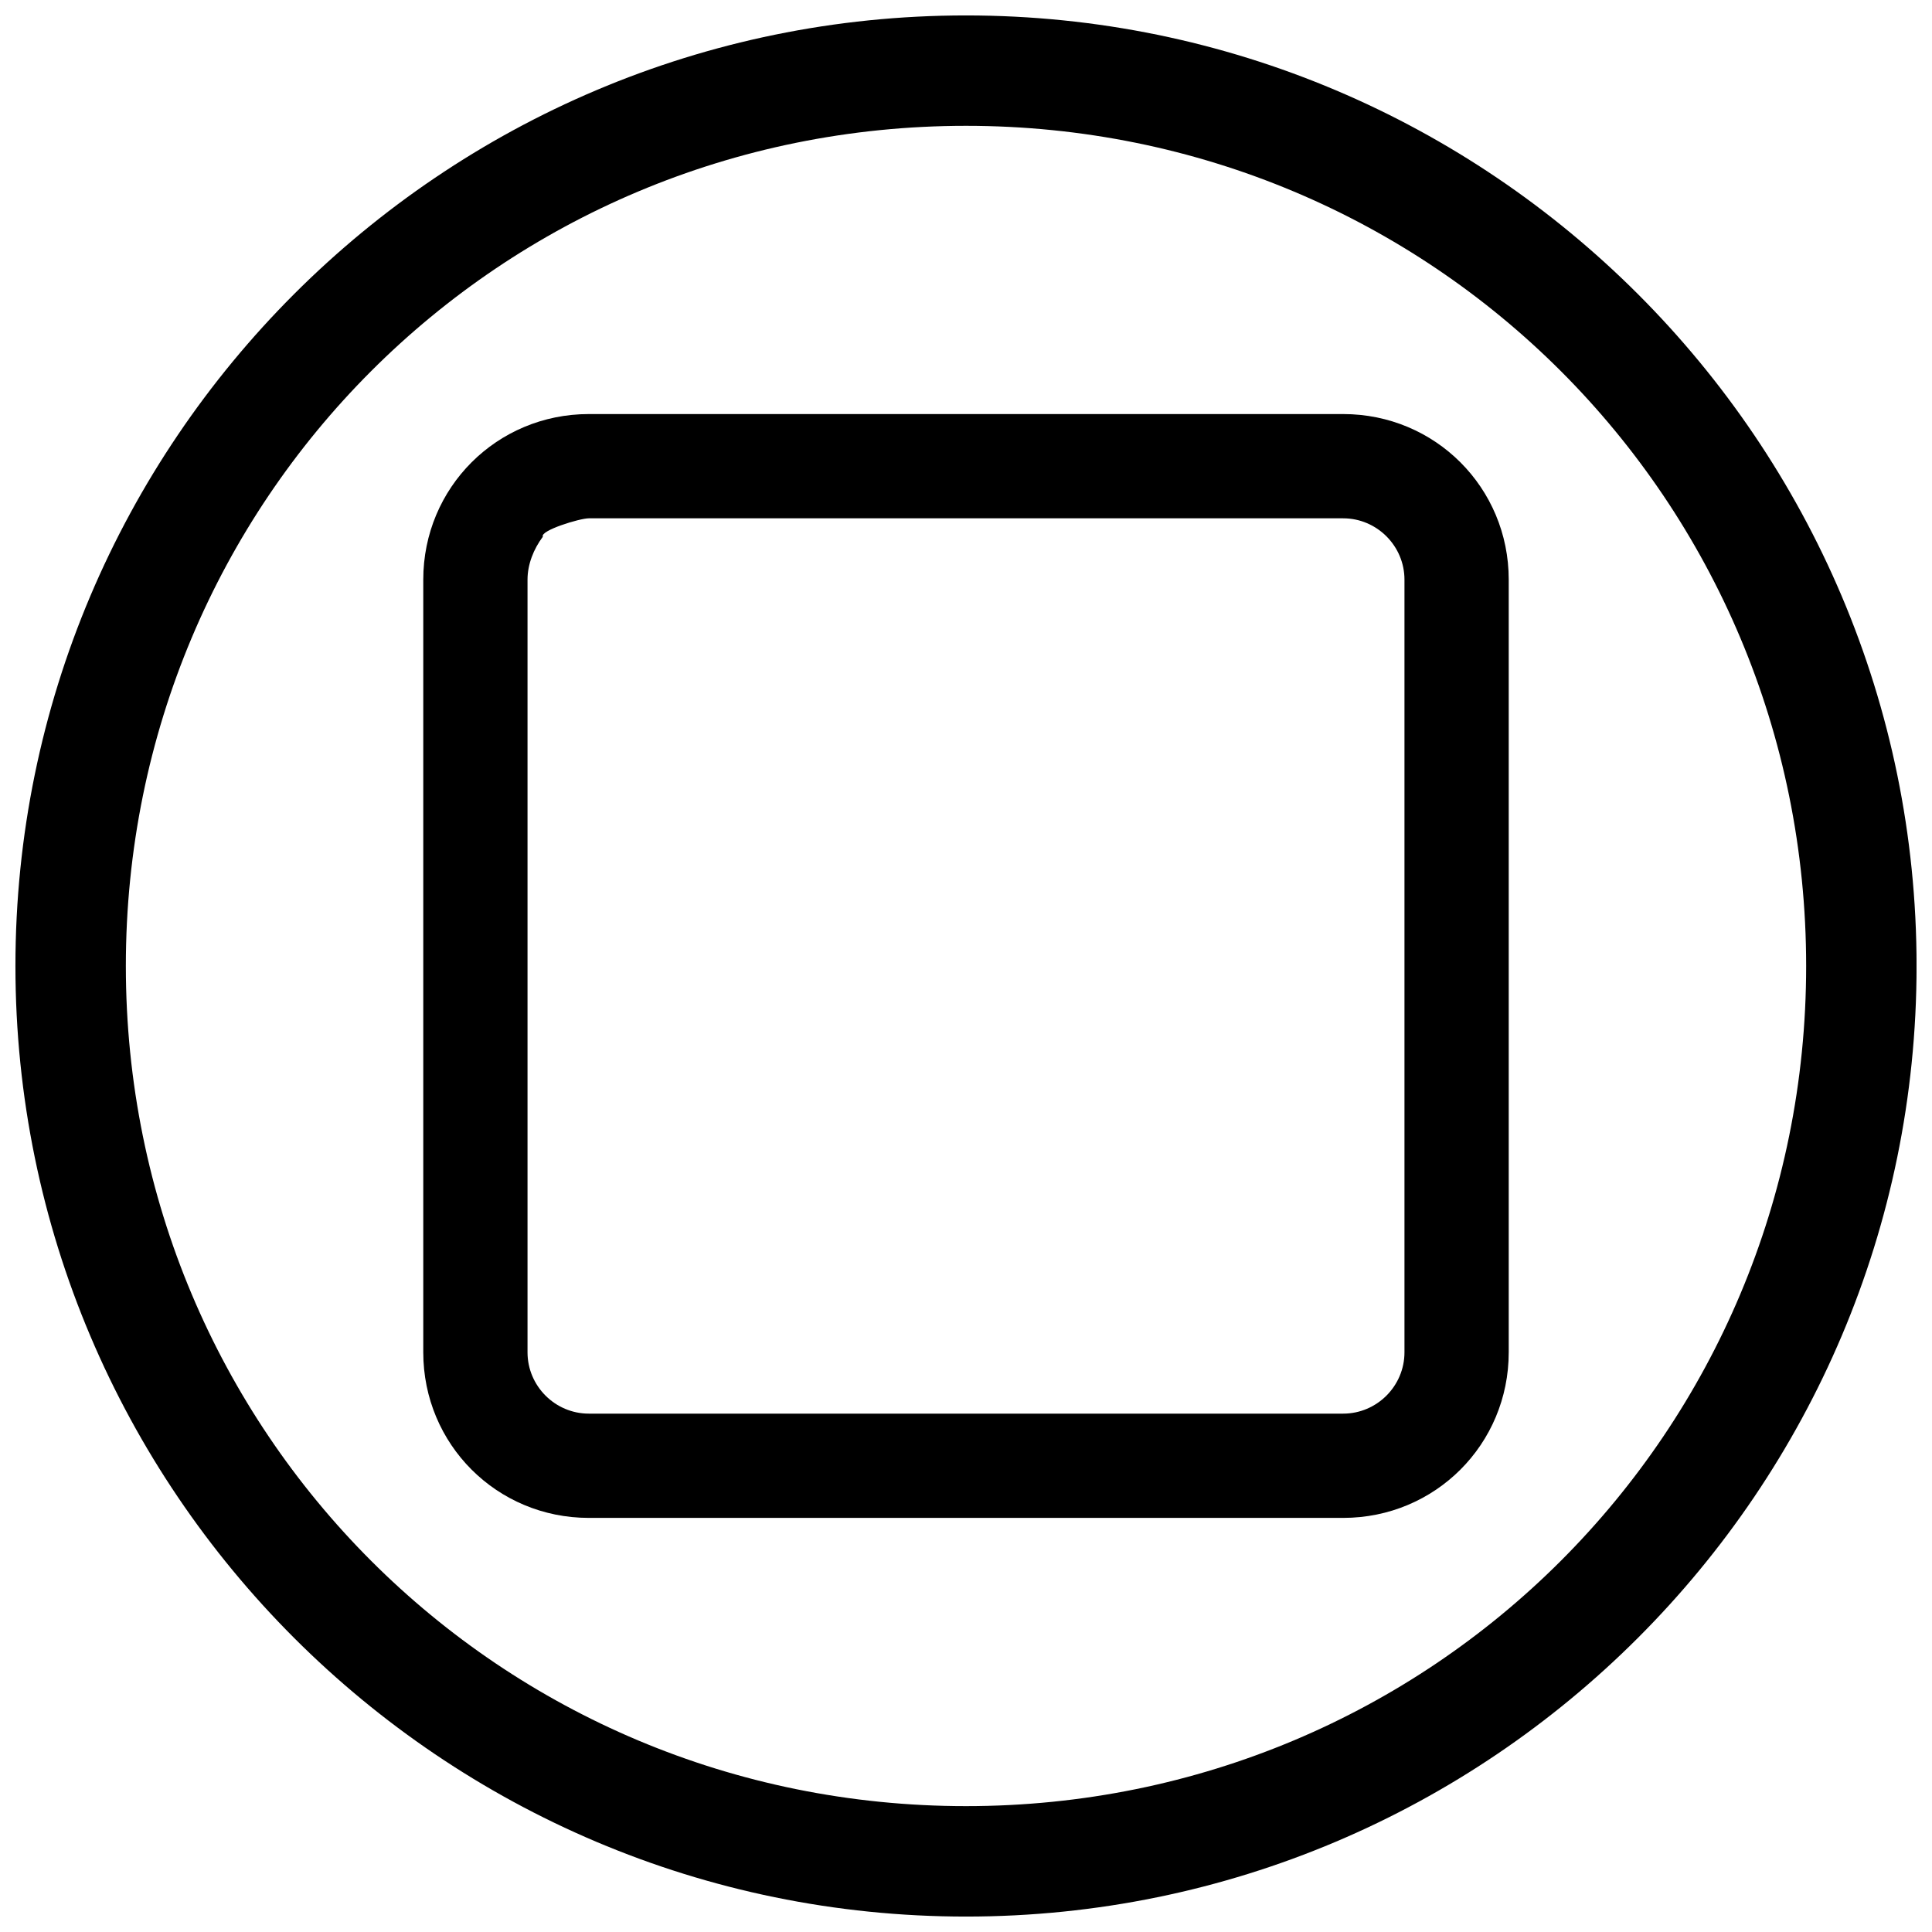 <?xml version="1.0" encoding="UTF-8"?>
<!-- Uploaded to: ICON Repo, www.svgrepo.com, Generator: ICON Repo Mixer Tools -->
<svg width="800px" height="800px" version="1.1" viewBox="144 144 512 512" xmlns="http://www.w3.org/2000/svg">
 <defs>
  <clipPath id="a">
   <path d="m148.09 148.09h503.81v503.81h-503.81z"/>
  </clipPath>
 </defs>
 <path d="m300.05 253.73h199.9c24.379 0 43.879 19.504 43.879 43.879v204.77c0 24.379-19.504 43.879-43.879 43.879h-199.9c-24.379 0-43.879-19.504-43.879-43.879v-204.77c0-24.379 19.504-43.879 43.879-43.879zm199.9 27.629h-199.9c-2.438 0-13 3.25-12.188 4.875-2.438 3.25-4.062 7.312-4.062 11.375v204.77c0 8.938 7.312 16.25 16.25 16.25h199.9c8.938 0 16.25-7.312 16.25-16.25v-204.77c0-8.938-7.312-16.25-16.25-16.25z"/>
 <g clip-path="url(#a)">
  <path d="m400 148.09c138.95 0 251.91 112.95 251.91 251.91 0 138.95-112.95 251.91-251.91 251.91-138.95 0-251.91-112.95-251.91-251.91 0-138.95 112.95-251.91 251.91-251.91zm0 29.254c123.52 0 222.65 99.137 222.65 222.65s-99.137 222.65-222.65 222.65-222.65-99.137-222.65-222.65 99.137-222.65 222.65-222.65z" fill-rule="evenodd"/>
 </g>
</svg>